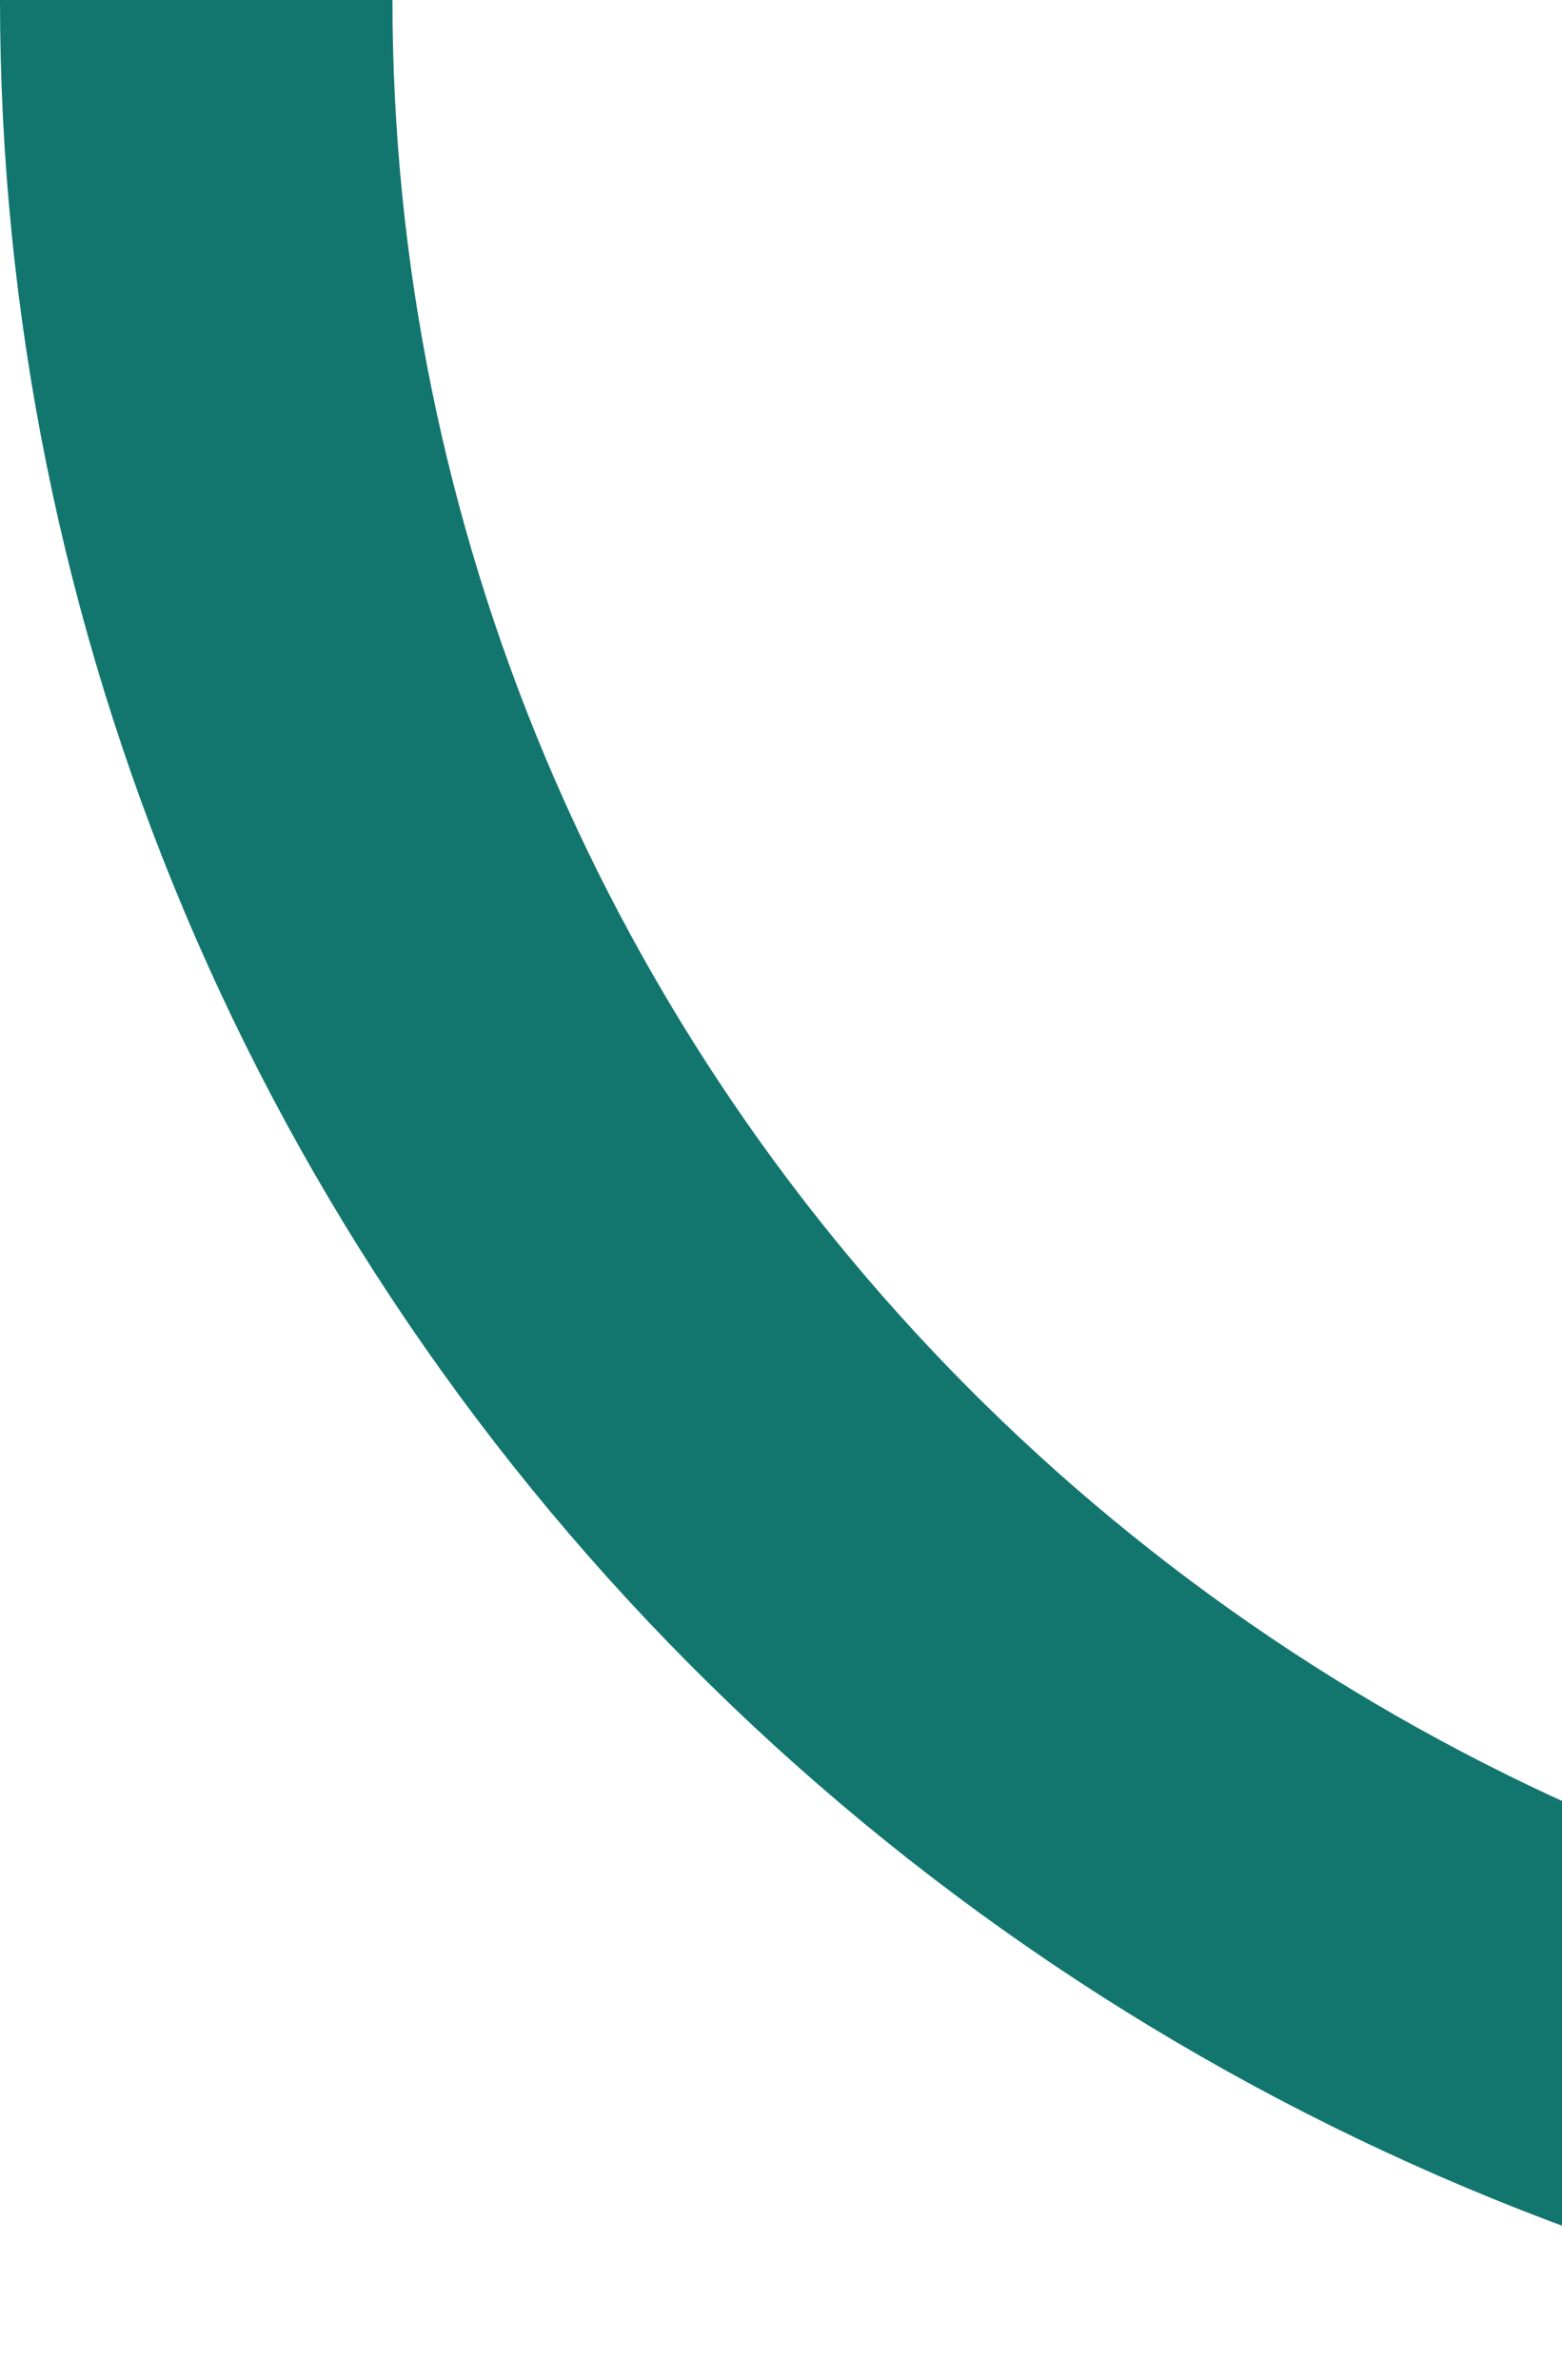 <svg width="199" height="303" viewBox="0 0 199 303" fill="none" xmlns="http://www.w3.org/2000/svg">
<path d="M308 278C270.836 278 234.036 270.809 199.701 256.839C165.365 242.868 134.168 222.39 107.889 196.576C81.61 170.761 60.764 140.115 46.542 106.386C32.32 72.657 25 36.508 25 3.37474e-06" stroke="#12766F" stroke-width="50"/>
</svg>
